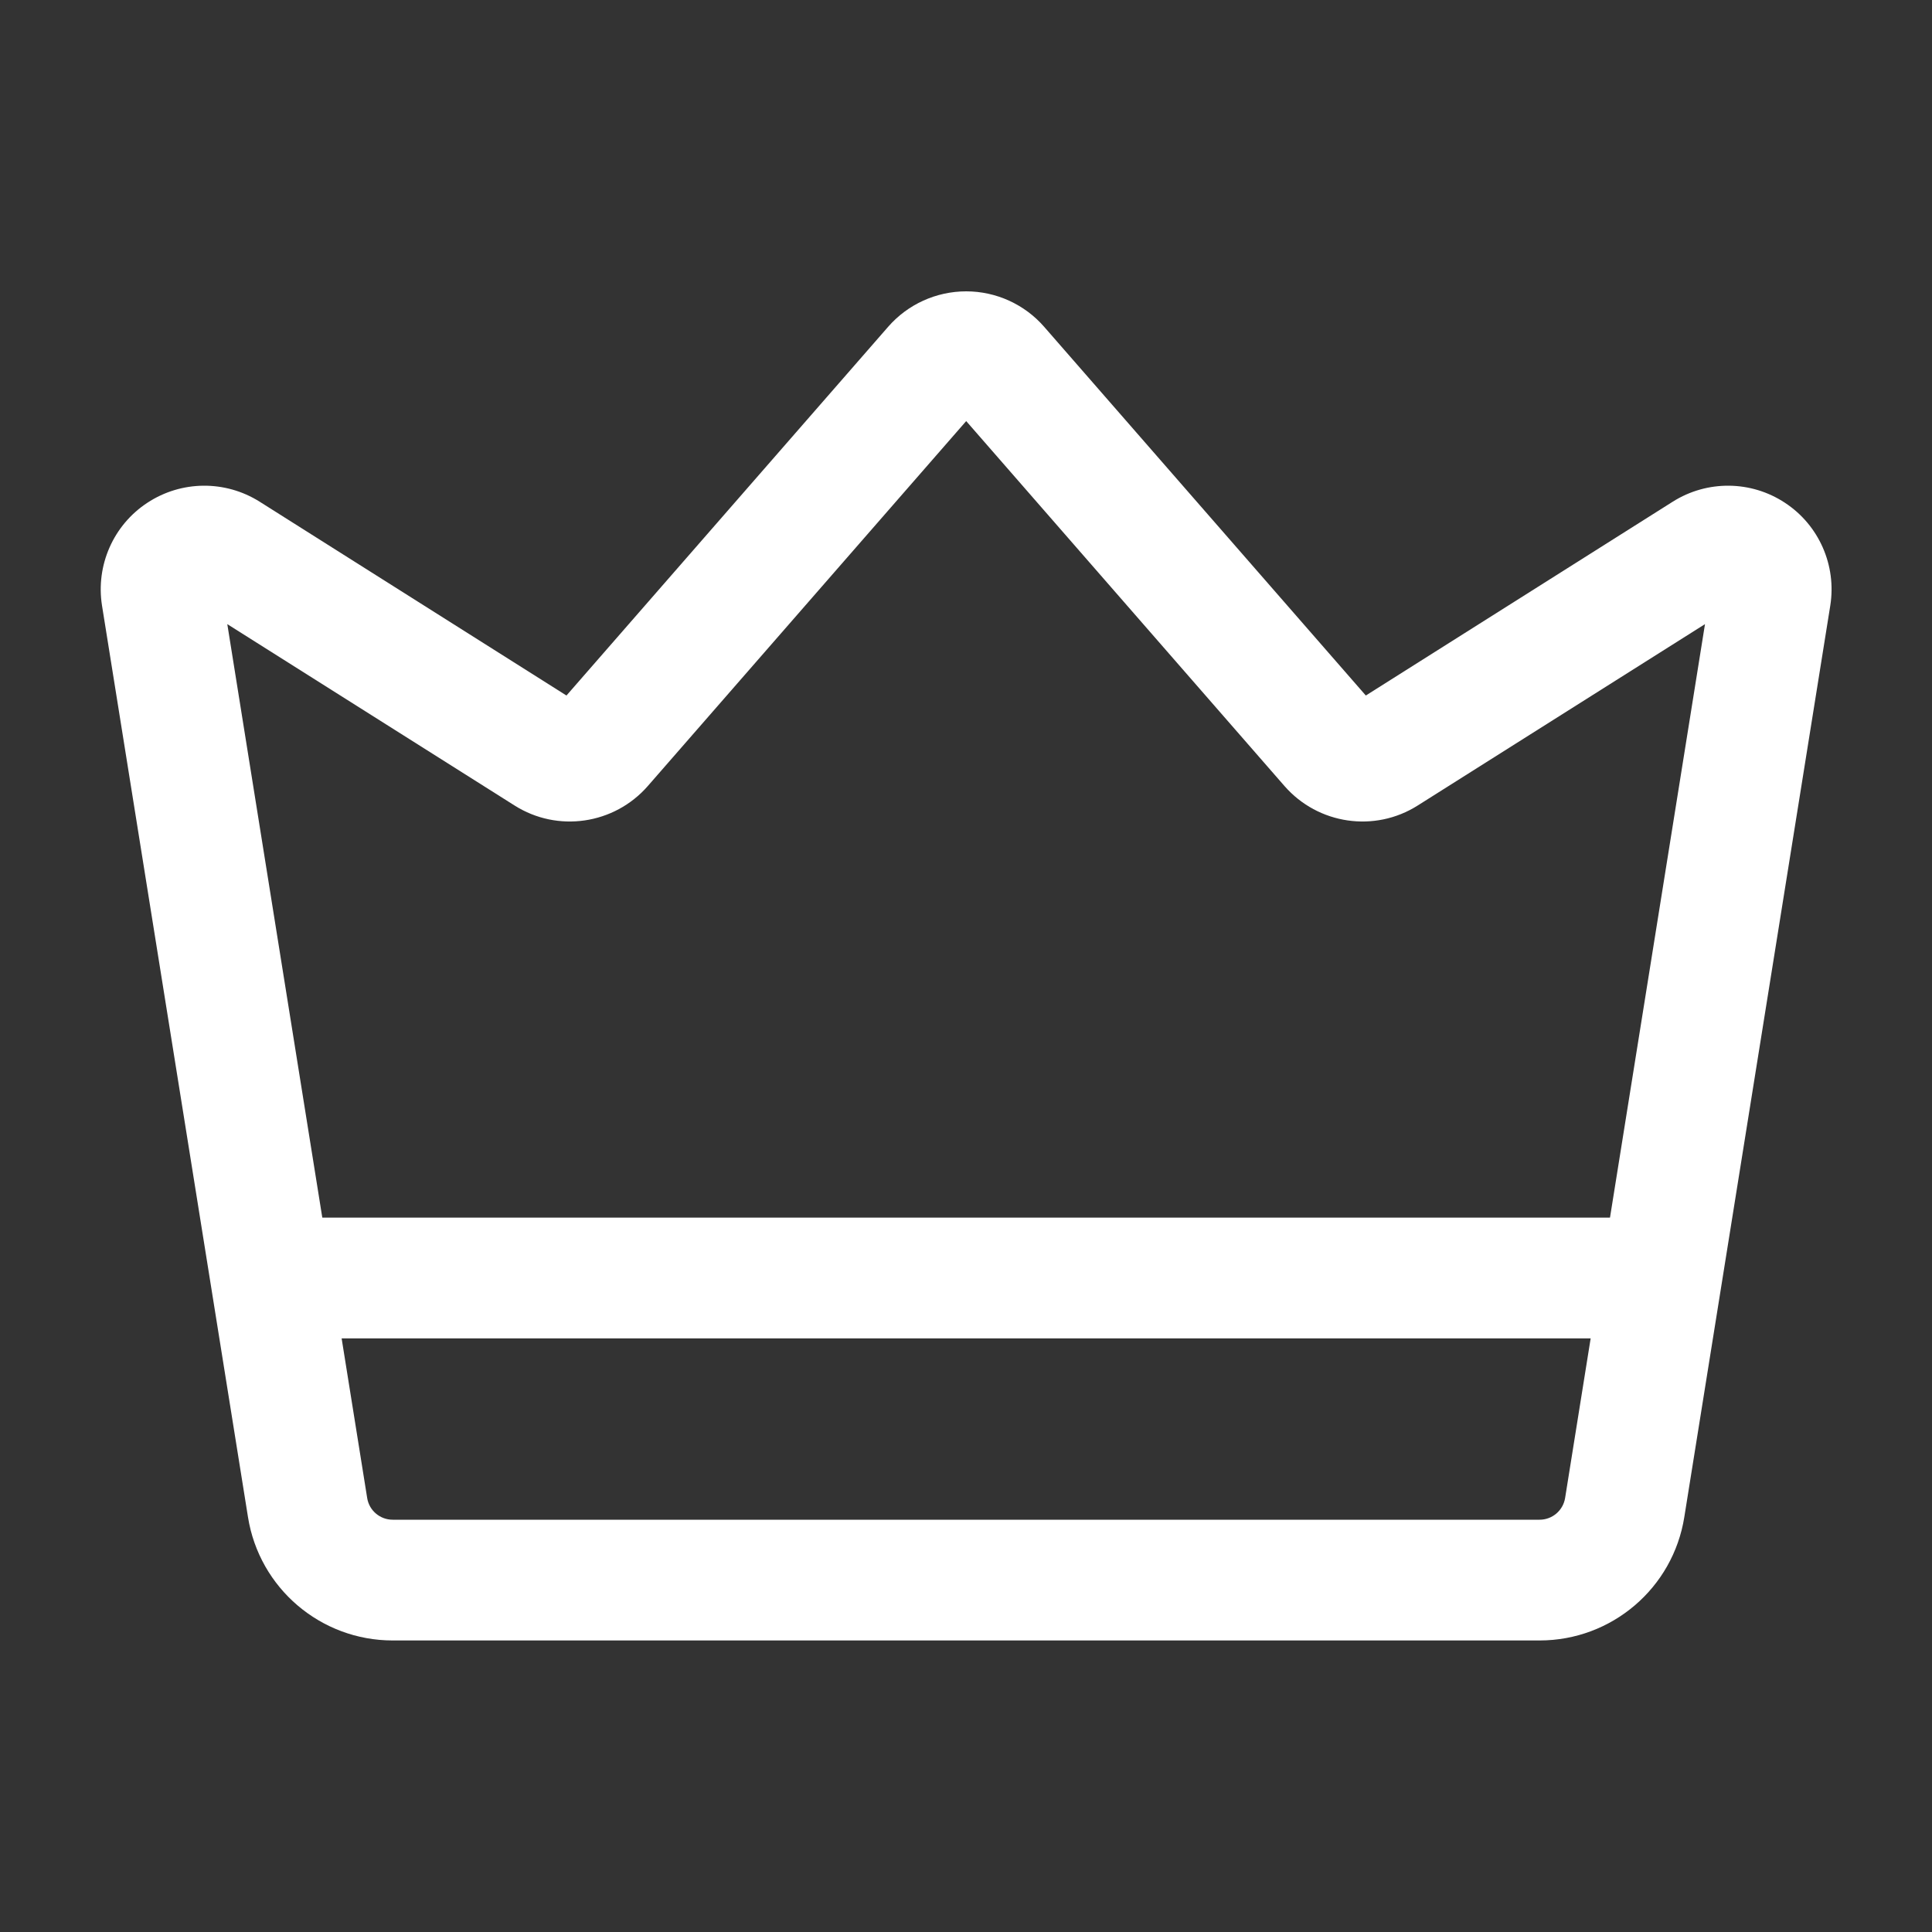 <svg width="20" height="20" viewBox="0 0 20 20" fill="none" xmlns="http://www.w3.org/2000/svg">
<rect x="0" y="0" width="20" height="20" fill="#333333" stroke="none"/>
<path fill-rule="evenodd" clip-rule="evenodd" d="M5.864 7.2L9.194 3.383C9.397 3.15 9.692 3.016 10.002 3.016C10.311 3.016 10.606 3.15 10.809 3.383L14.139 7.2L17.317 5.193C17.672 4.969 18.127 4.973 18.478 5.205C18.83 5.436 19.013 5.853 18.947 6.269L17.436 15.704C17.319 16.441 16.683 16.982 15.938 16.982H4.065C3.32 16.982 2.684 16.441 2.567 15.704L1.056 6.269C0.99 5.853 1.173 5.436 1.525 5.205C1.877 4.973 2.331 4.969 2.687 5.193L5.864 7.2ZM2.353 6.461L3.801 15.507C3.821 15.636 3.933 15.732 4.065 15.732H15.938C16.07 15.732 16.181 15.636 16.202 15.507L17.65 6.461L14.677 8.338C14.231 8.621 13.645 8.535 13.297 8.137L10.002 4.359L6.706 8.137C6.358 8.535 5.772 8.621 5.326 8.338L2.353 6.461Z" fill="white"/>
<path fill-rule="evenodd" clip-rule="evenodd" d="M16.7 12.605C17.045 12.605 17.325 12.886 17.325 13.23C17.325 13.575 17.045 13.855 16.7 13.855H3.305C2.96 13.855 2.68 13.575 2.68 13.23C2.68 12.886 2.96 12.605 3.305 12.605H16.7Z" fill="white"/>
</svg>
